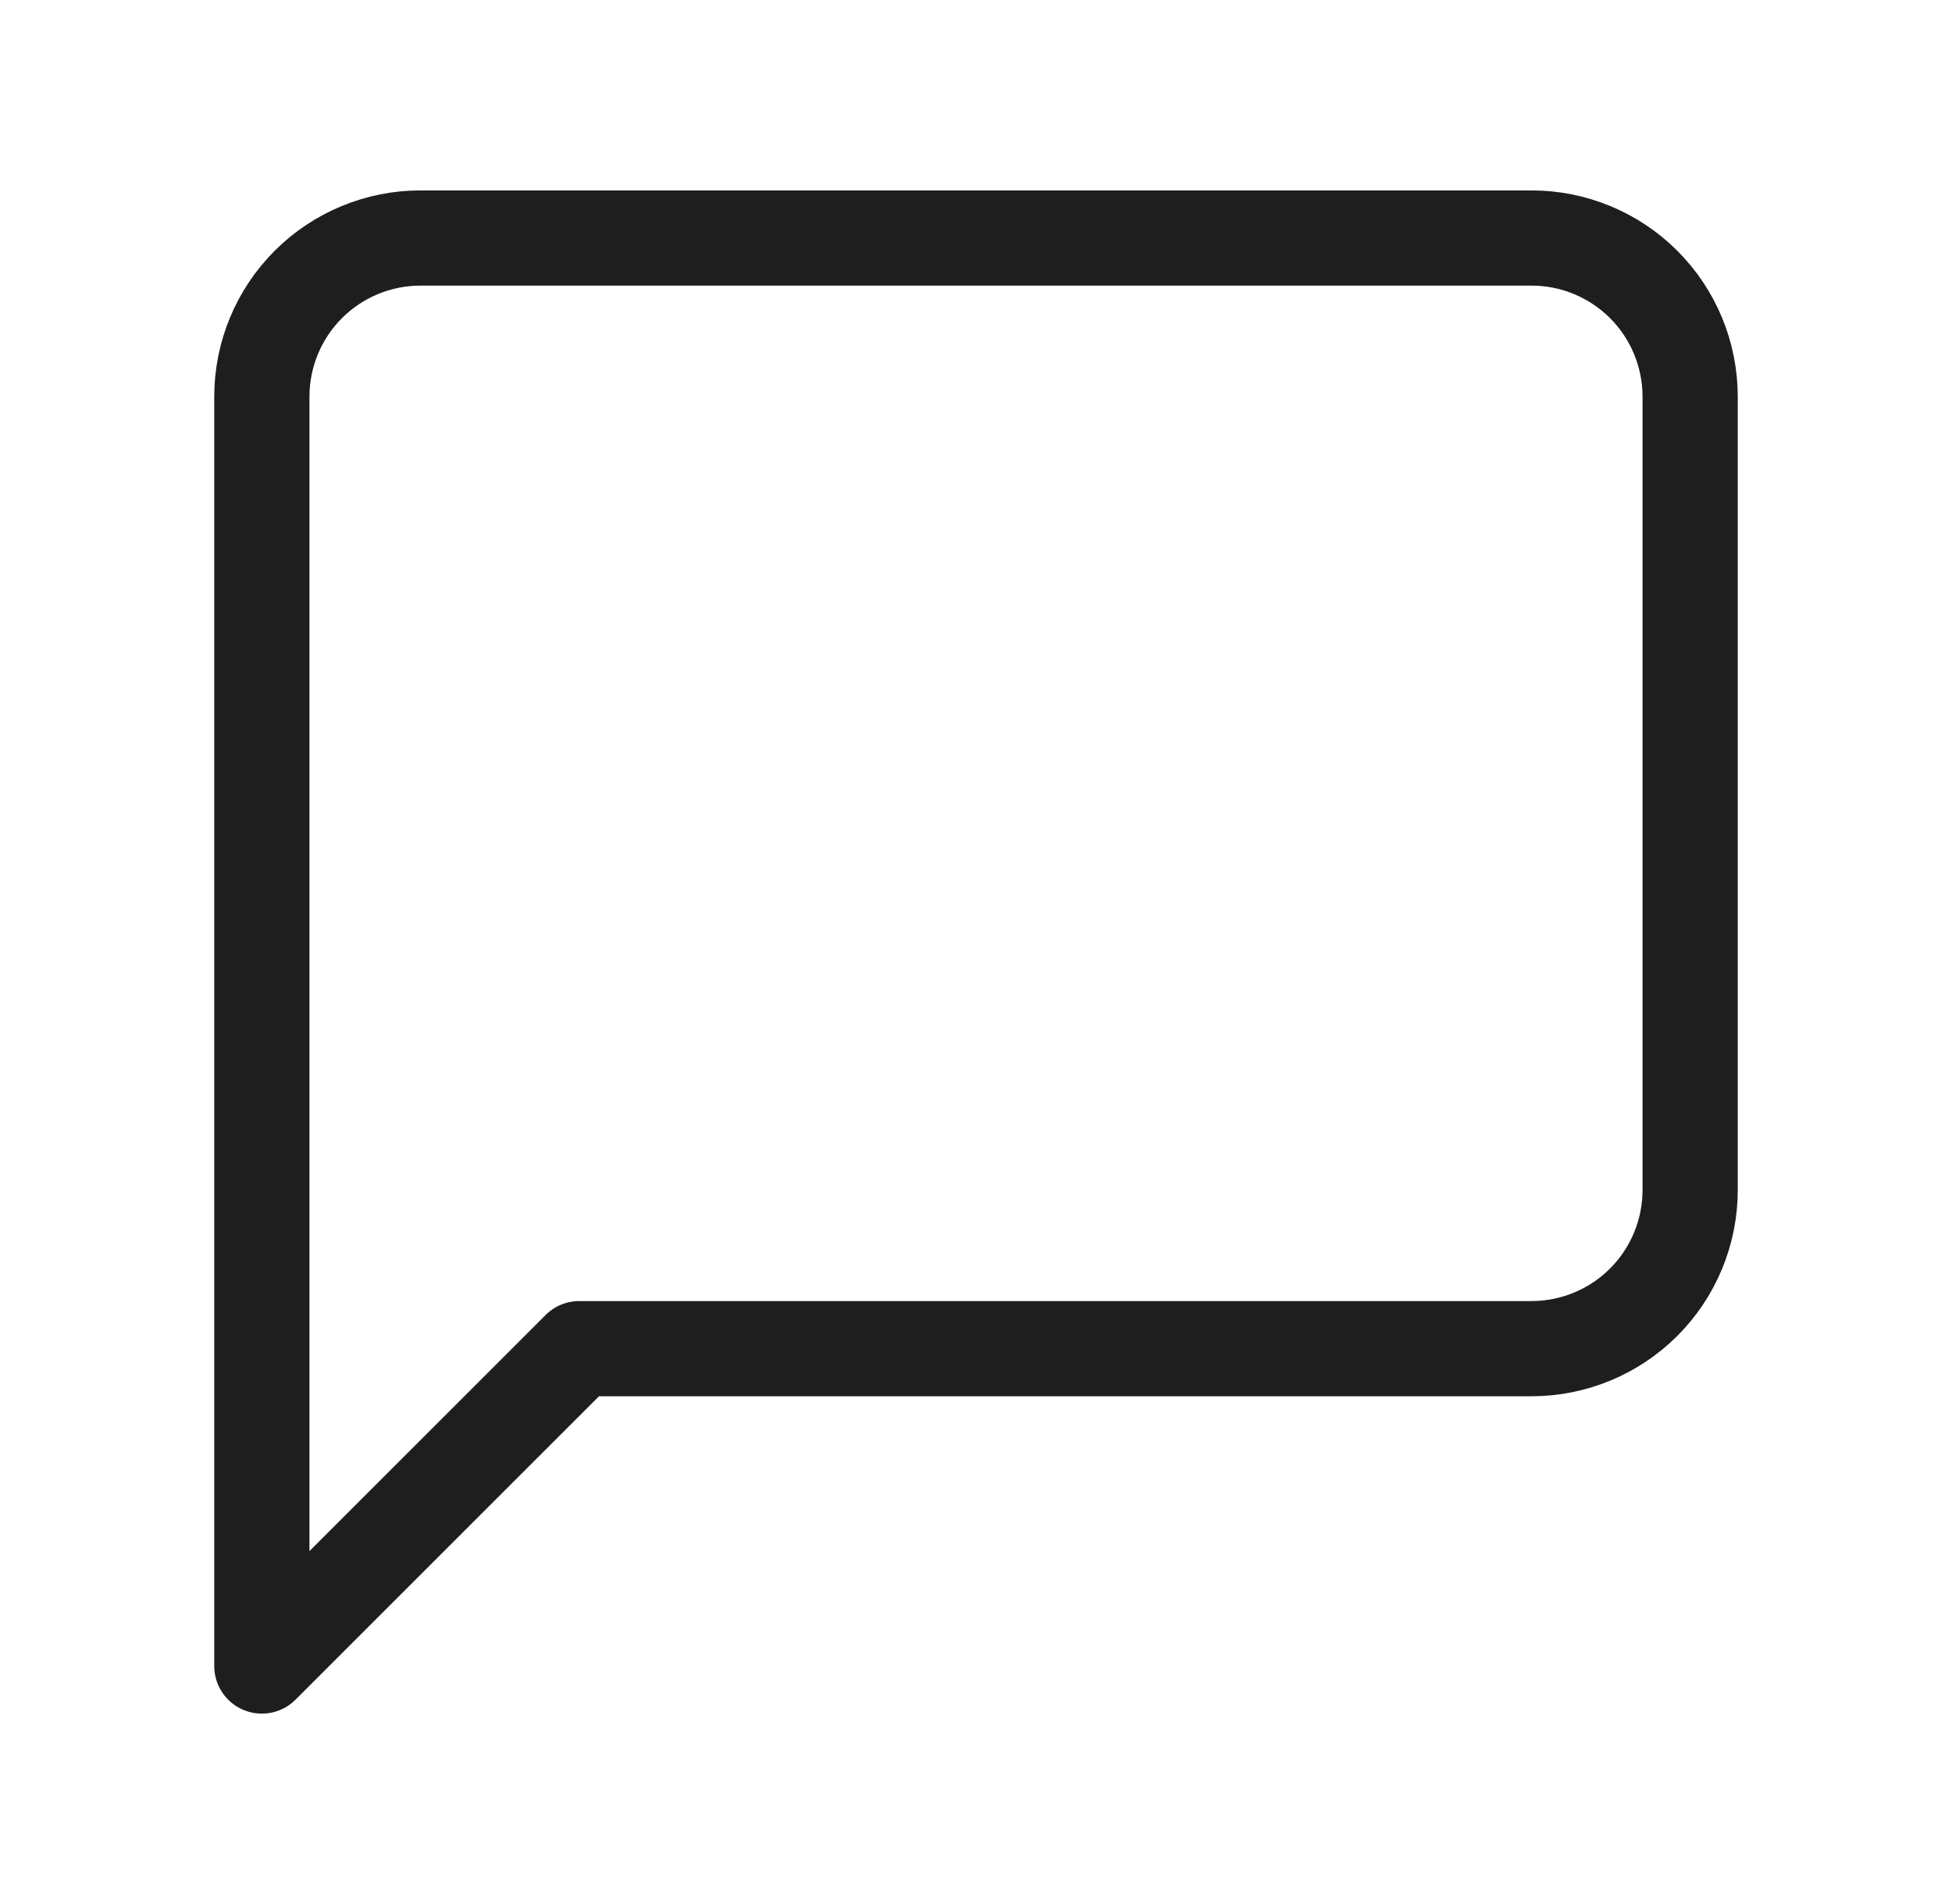 <svg width="41" height="40" viewBox="0 0 41 40" fill="none" xmlns="http://www.w3.org/2000/svg">
<path d="M35.5 25C35.5 25.884 35.149 26.732 34.524 27.357C33.899 27.982 33.051 28.333 32.167 28.333H12.167L5.5 35V8.333C5.5 7.449 5.851 6.601 6.476 5.976C7.101 5.351 7.949 5 8.833 5H32.167C33.051 5 33.899 5.351 34.524 5.976C35.149 6.601 35.5 7.449 35.5 8.333V25Z" stroke="#1E1E1E" stroke-width="2" stroke-linecap="round" stroke-linejoin="round"/>
</svg>
